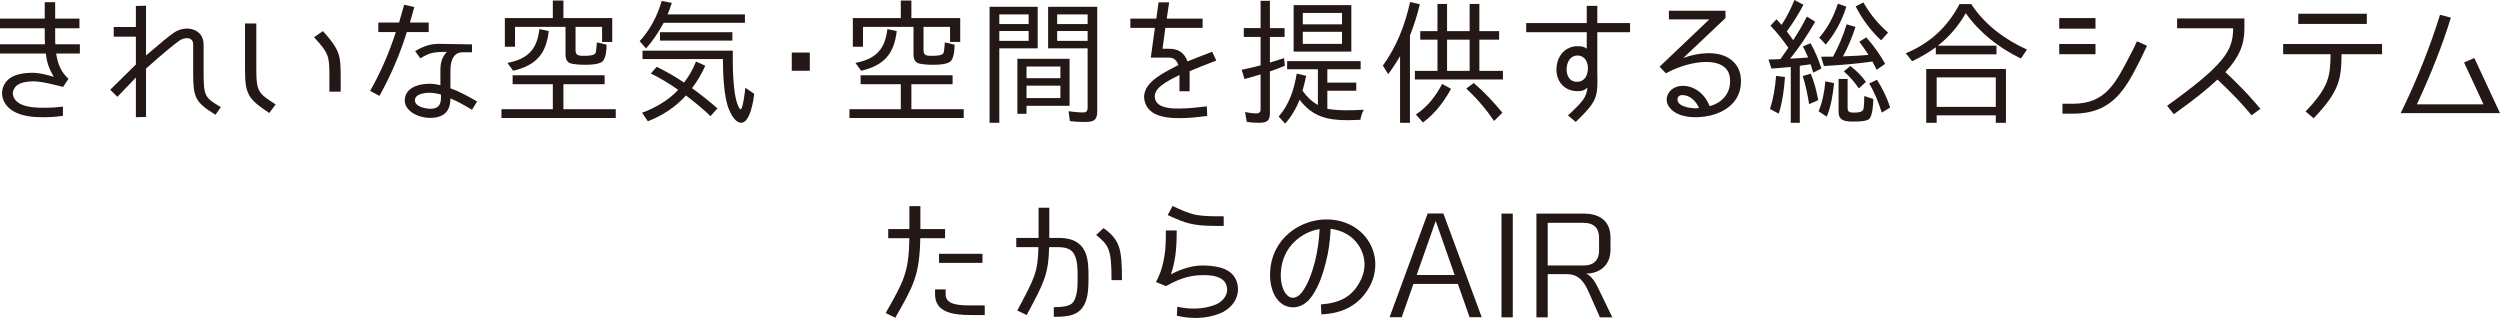 <?xml version="1.0" encoding="UTF-8"?>
<svg id="_レイヤー_2" data-name="レイヤー 2" xmlns="http://www.w3.org/2000/svg" viewBox="0 0 562.331 71.52">
  <defs>
    <style>
      .cls-1 {
        fill: #231815;
        stroke-width: 0px;
      }
    </style>
  </defs>
  <g id="_テキスト" data-name="テキスト">
    <g>
      <path class="cls-1" d="M9.363,26.363c-4.57,0-7.49-1.313-8.538-3.727-.54-1.253-.476-2.475.159-3.666.952-1.711,2.888-2.535,6.125-2.597,1.714-.03,3.396.428,4.983.917-1.047-1.803-1.587-3.3-1.777-5.255H0v-2.077h10.124c-.064-.672-.064-1.191-.064-3.604H0v-2.169h10.061V.489h2.349v3.696h5.459v2.169h-5.459c0,2.505,0,3.024.032,3.604h5.522v2.077h-5.332c.349,2.322,1.079,4.154,2.793,5.713h-.032l-1.206,1.802c-1.65-.427-4.983-1.313-6.919-1.252-2.412.092-3.618.672-4.126,1.741-.286.55-.349,1.1-.127,1.711.571,1.405,2.031,2.107,4.412,2.383,1.809.183,4.38.152,6.729-.153v2.077c-1.936.275-3.174.306-4.793.306Z"/>
      <path class="cls-1" d="M40.402,9.104c-1.11.764-3.936,3.055-7.554,6.323v10.876l-2.285.06v-8.92l-4.157,4.338-1.619-1.589,5.776-5.682v-6.263h-4.982v-2.169h4.982V1.345l2.285-.061v11.181c3.237-2.779,5.269-4.43,6.253-5.102,2.697-1.863,6.696-.916,6.696,2.627v6.141c0,5.621.286,5.804,3.872,7.973l-1.206,1.711c-4.634-2.902-5.015-3.818-5.015-9.684v-6.171c0-1.619-1.777-1.68-3.047-.856Z"/>
      <path class="cls-1" d="M55.113,15.641V5.285h2.539v10.355c0,5.193.635,5.407,4.348,7.852l-1.428,1.924c-4.761-3.147-5.459-4.215-5.459-9.775ZM70.633,8.37l2-1.374c3.776,4.154,3.999,5.498,3.999,10.081v3.543h-2.539v-3.543c0-4.583-.19-5.133-3.46-8.707Z"/>
      <path class="cls-1" d="M89.034,7.21h-3.936v-2.139h4.666c.476-1.649.889-3.177,1.143-4.002l2.285.519c-.19.611-.54,1.925-.984,3.482h4.222v2.139h-4.92c-1.587,5.132-3.682,9.898-6.157,14.357l-2.095-1.13c2.317-4.064,4.253-8.493,5.776-13.227ZM101.317,16.038v3.818c1.904.672,3.555,1.589,5.998,2.964l-1.143,1.863c-2.189-1.283-3.396-1.925-4.856-2.566.031,3.055-1.65,4.399-4.603,4.399s-6.602-1.955-5.459-5.102c.508-1.345,2-2.261,4.222-2.505,1.364-.153,2.062-.061,3.586.244v-3.208c-.031-2.077.508-3.269,1.46-4.276-3.332,0-4.062.306-5.967,1.466l-1.174-1.649c2.126-1.222,3.522-1.649,5.649-1.619l7.141.122v1.772h-2.158c-1.618,0-2.761,1.344-2.697,4.276ZM96.557,20.865c-.54,0-1.365.091-2,.305-.825.275-1.237.825-1.237,1.375.031,1.619,2.856,1.925,3.459,1.925,1.937,0,2.412-.978,2.412-2.627v-.581c-1.016-.274-1.872-.397-2.634-.397Z"/>
      <path class="cls-1" d="M112.796,26.547v-1.985h11.553v-5.621h-9.045v-2.017h20.693v2.017h-9.268v5.621h11.774v1.985h-25.708ZM131.331,12.556h.286c.539,0,2.062-.03,2.349-.642.158-.458.254-1.894.285-2.383l2.19.519c0,1.039-.096,2.688-.762,3.604-.667.886-3.143.917-4.158.917-.825,0-2.666-.061-3.459-.428-.667-.398-.857-1.1-.857-1.772v-6.323h-11.362v4.46h-2.285v-6.445h10.791V.123h2.381v3.94h10.981v5.376h-2.285v-3.391h-5.967v5.315c0,1.191.889,1.191,1.872,1.191ZM121.334,6.538l2.095.458c-.571,5.071-2.793,7.698-7.998,8.92l-1.302-1.772h.032c4.602-.886,6.633-3.055,7.173-7.606Z"/>
      <path class="cls-1" d="M145.311,10.906l-1.429-1.649c2.381-2.597,3.968-5.651,4.951-9.043l2.285.428c-.285.887-.603,1.772-.952,2.597h17.393v1.895h-18.281c-1.047,1.955-2.412,4.032-3.967,5.773ZM146.391,16.527l1.333-1.497c1.999.978,4.157,2.199,5.903,3.391l.222.152c1.143-1.435,2.031-2.993,2.698-4.734l2.095.947c-.762,1.71-1.777,3.482-2.983,5.04,1.968,1.435,3.903,2.963,5.713,4.552l-1.556,1.741c-1.777-1.681-3.586-3.177-5.522-4.644-2.349,2.627-5.236,4.49-8.569,5.805l-1.301-1.925c2.824-1.008,5.903-2.78,7.966-4.979l.127-.184c-1.935-1.374-3.967-2.597-6.125-3.665ZM165.815,23.247c0,.031.031.031.031.092.127.306.477,1.253.731,1.253.539,0,1.016-4.277,1.079-4.857l1.999,1.375c-.158,1.313-.889,6.507-2.951,6.507-1.302,0-2.254-1.895-2.666-2.841-1.238-2.78-1.429-8.248-1.429-11.486h-18.091v-1.895h20.312v2.628c0,2.382.19,6.995.984,9.225ZM148.453,7.24h16.282v1.895h-16.282v-1.895Z"/>
      <path class="cls-1" d="M178.092,11.822h4.062v4.094h-4.062v-4.094Z"/>
      <path class="cls-1" d="M191.067,26.547v-1.985h11.553v-5.621h-9.045v-2.017h20.693v2.017h-9.268v5.621h11.775v1.985h-25.708ZM209.602,12.556h.286c.54,0,2.063-.03,2.349-.642.159-.458.254-1.894.286-2.383l2.19.519c0,1.039-.095,2.688-.762,3.604-.666.886-3.142.917-4.158.917-.825,0-2.666-.061-3.459-.428-.666-.398-.857-1.1-.857-1.772v-6.323h-11.362v4.46h-2.285v-6.445h10.791V.123h2.38v3.94h10.981v5.376h-2.285v-3.391h-5.967v5.315c0,1.191.889,1.191,1.873,1.191ZM199.605,6.538l2.095.458c-.571,5.071-2.793,7.698-7.998,8.92l-1.301-1.772h.032c4.602-.886,6.633-3.055,7.173-7.606Z"/>
      <path class="cls-1" d="M222.585,27.616V1.528h10.823v9.348h-8.633v16.74h-2.19ZM224.775,3.238v2.169h6.602v-2.169h-6.602ZM224.775,6.966v2.229h6.602v-2.229h-6.602ZM228.838,25.6v-12.372h11.743v10.57h-9.68v1.802h-2.063ZM238.518,14.969h-7.617v2.627h7.617v-2.627ZM238.518,19.276h-7.617v2.779h7.617v-2.779ZM244.167,27.433c-1.174,0-2.349-.03-3.523-.214l-.286-2.199c1.079.152,2.222.274,3.333.274.635,0,.952-.336.952-.978v-13.44h-8.887V1.528h11.045v23.521c0,1.895-.698,2.383-2.634,2.383ZM237.788,3.238v2.169h6.856v-2.169h-6.856ZM237.788,6.966v2.229h6.856v-2.229h-6.856Z"/>
      <path class="cls-1" d="M262.854,10.967c2.19-.06,3.587.947,4.253,2.842,1.65-.673,3.269-1.283,5.555-2.169l.92,1.985c-2.316.886-4.284,1.649-5.998,2.383v4.521h-2.285v-3.665c-2.635,1.344-6.38,3.055-5.396,5.651.762,2.016,4.316,1.894,5.49,1.894,1.968,0,4.158-.274,6.062-.488l.095,2.169c-2.062.244-4.094.488-6.284.488-4.189.03-6.602-1.008-7.521-3.055-1.937-4.46,3.713-6.995,7.3-8.89-.477-1.497-1.429-1.68-2.19-1.68h-3.999l.921-6.69h-5.522v-2.077h5.84l.508-3.666h2.38l-.539,3.666h8.062v2.077h-8.379l-.635,4.704h1.364Z"/>
      <path class="cls-1" d="M288.946,6.324v1.985h-3.301v5.773l3.174-1.008.19,1.711c-1.143.488-2.254.916-3.397,1.282h.032v9.379c0,1.802-.73,2.169-2.507,2.169-.921,0-1.841-.061-2.698-.214l-.381-2.2c.857.184,1.714.306,2.539.306.571,0,.952-.244.952-.856v-7.911c-.127.03-.223.091-.158.03l-.127.06c-.032,0-.065,0-.096.031l-3.237.916-.635-2.077c1.428-.306,2.856-.611,4.284-1.008h-.031v-6.385h-3.777v-1.985h3.777V.184h2.095v6.141h3.301ZM302.816,24.806c1.301,0,2.634-.03,3.936-.122-.381.702-.635,1.466-.762,2.261-.984.03-1.937.091-2.92.091-4.666,0-7.936-.886-10.76-4.612-.731,1.955-1.809,3.757-3.237,5.376l-1.46-1.588c2.381-2.688,3.491-6.171,4.062-9.653l2.127.488c-.223,1.131-.508,2.231-.826,3.36.921,1.313,2.096,2.444,3.46,3.208v-8.034h-6.919v-1.833h16.535v1.833h-7.49v2.993h6.507v1.833h-6.507v4.064h-.031c1.428.244,2.856.336,4.285.336ZM303.959,1.161v10.447h-12.981V1.161h12.981ZM293.041,2.902v2.566h8.822v-2.566h-8.822ZM293.041,7.148v2.719h8.822v-2.719h-8.822Z"/>
      <path class="cls-1" d="M312.257,16.68l-1.206-1.925c3.11-4.276,4.983-9.164,6.126-14.296l2.189.488c-.539,2.322-1.333,4.796-2.222,7.057v19.612h-2.222v-14.999c-.73,1.282-1.65,2.688-2.666,4.062ZM318.256,15.946h5.078v-7.025h-3.872v-1.925h3.872V.887h2.158v6.109h5.078V.887h2.189v6.109h4.443v1.925h-4.443v7.025h5.301v1.925h-19.805v-1.925ZM324.381,18.879l2,1.1c-1.556,2.872-3.555,5.529-6.316,7.576l-1.587-1.802c2.603-1.711,4.476-4.124,5.903-6.874ZM330.57,15.946v-7.025h-5.078v7.025h5.078ZM329.809,19.918l1.682-1.253c2.381,2.047,4.476,4.277,6.443,6.69l-1.81,1.802h-.095c-1.81-2.657-3.872-5.07-6.221-7.239Z"/>
      <path class="cls-1" d="M359.289,7.24v9.226c.127,5.499-.031,6.293-4.856,10.967l-1.746-1.467c3.491-3.269,4.095-4.032,4.38-6.231-.698.611-1.364.825-2.539.764-2.856-.152-4.665-2.413-4.411-5.407.254-2.841,2.189-4.734,4.824-4.704,1.016.03,1.428.152,1.968.55v-3.696h-13.616v-2.047h13.616V1.315h2.38v3.879h7.363v2.047h-7.363ZM352.402,15.274c-.127,1.313.381,3.055,2.189,3.116,1.841.06,2.476-1.375,2.571-2.75.127-1.649-.667-3.147-2.349-3.147-1.619,0-2.317,1.467-2.412,2.78Z"/>
      <path class="cls-1" d="M388.752,13.014c2.063,1.222,3.047,3.238,2.825,5.957-.254,3.116-2.222,5.438-5.649,6.659-3.016,1.069-7.808,1.161-9.966-.978-2.317-2.138-.604-5.346,2.539-5.346,2.603,0,4.982,1.772,6.03,4.552,1.11-.184,4.316-1.527,4.602-5.04.159-1.925-.412-3.269-1.745-4.064-2.825-1.71-8.538-.55-12.664,1.741l-1.428-1.496,11.172-10.631h-9.077v-1.955h12.727v1.649l-9.489,8.981c3.237-1.223,7.458-1.619,10.124-.031ZM378.438,21.384c-1.429,0-1.429,1.589-.35,2.2,1.27.764,3.333.855,4.095.732-.667-1.466-1.968-2.933-3.745-2.933Z"/>
      <path class="cls-1" d="M402.26,10.753c-1.206-1.741-2.539-3.421-4.031-4.979l1.365-1.437c.412.428.762.825,1.143,1.253,1.143-1.741,2.095-3.604,2.888-5.591l2.031,1.069c-1.047,1.986-2.316,4.064-3.745,5.987.508.673.952,1.283,1.429,1.986,1.11-1.711,2.158-3.452,3.078-5.315l1.873,1.16c-1.65,2.842-3.491,5.713-5.649,8.31,1.364-.061,2.729-.152,4.094-.275h-.031c-.381-.794-.698-1.618-1.175-2.474l1.714-.733c1.048,1.863,1.841,3.757,2.444,5.682l-1.841.947c-.064-.153-.096-.336-.127-.428-.159-.519-.286-1.008-.477-1.467-.508.123-1.143.153-1.714.245l-.73.122h.031v12.8h-2.031v-12.556c-1.428.153-2.888.244-4.348.366l-.667-2.046c.921,0,1.81-.031,2.729-.092h-.031c.603-.856,1.174-1.711,1.777-2.536ZM399.498,17.077l2,.244c-.19,2.749-.54,5.529-1.397,8.248l-1.937-1.039h-.031c.762-2.413,1.174-4.888,1.364-7.453ZM405.497,17.107l1.777-.55c.856,1.894,1.301,3.94,1.714,5.957l-2,.886h-.064c-.349-2.139-.762-4.216-1.428-6.293ZM410.575,18.299l1.968.398c-.254,2.443-.667,5.254-1.65,7.545l-1.81-1.191h-.031c.889-2.169,1.333-4.43,1.523-6.751ZM413.399.825l1.904.672c-.952,3.086-2.476,5.957-4.634,8.523l-1.46-1.559c1.937-2.199,3.269-4.826,4.189-7.637ZM410.829,12.739h1.491c1.238-2.322,2.285-4.735,3.047-7.271l2,.58c-.731,2.231-1.65,4.521-2.825,6.629l1.365-.06c1.46-.061,2.951-.123,4.411-.275h-.031c-.667-1.008-1.333-1.985-2.063-2.963l1.556-.978c1.682,1.863,3.078,3.849,4.253,5.957l-1.904,1.344-.952-1.863c-3.587.519-7.205.794-10.918,1.008l-.635-2.077c.381,0,.825-.03,1.206-.03ZM417.144,25.325c.604,0,1.777-.031,2-.764.127-.459.19-1.955.19-2.688v-.275l2.031.672c0,.887-.127,3.758-.952,4.521-.731.519-2.412.55-3.301.55-1.777,0-3.555,0-3.555-2.169v-7.423h2.031v6.537c0,1.069.666,1.039,1.555,1.039ZM414.732,16.068l1.46-1.222c1.365,1.008,2.539,2.199,3.523,3.574l-1.556,1.435h-.064c-.983-1.405-2.062-2.719-3.364-3.788ZM417.398,1.437l1.746-.887c1.46,2.597,3.332,4.857,5.554,6.782l-1.555,1.711h-.064c-2.381-2.261-4.253-4.796-5.682-7.606ZM420.445,18.787l1.746-.855c1.27,2.016,2.285,4.062,2.951,6.262l-1.809,1.1h-.064c-.731-2.229-1.587-4.46-2.825-6.507Z"/>
      <path class="cls-1" d="M435.429,10.631c-1.619,1.191-3.428,2.231-5.332,3.147l-1.429-1.802c5.459-2.231,9.427-5.957,12.093-11.059h2.634c3.016,4.612,7.49,7.942,12.537,10.233l-1.365,2.017c-4.951-2.414-9.299-5.805-12.409-10.203-1.556,2.779-3.682,5.284-6.253,7.301h13.172v1.955h-13.648v-1.589ZM435.619,25.936v1.681h-2.349v-12.098h17.932v12.098h-2.285v-1.681h-13.298ZM435.619,17.413v6.629h13.298v-6.629h-13.298Z"/>
      <path class="cls-1" d="M471.343,4.064v2.383h-8.156v-2.383h8.156ZM463.187,12.19v-2.291h8.156v2.291h-8.156ZM481.435,13.441c-3.332,6.507-6.125,12.128-15.202,12.128h-2.317v-2.231h2.317c7.427,0,9.648-4.674,12.886-10.905.889-1.649,1.555-3.147,1.555-3.147l2.254,1.008s-1.143,2.444-1.492,3.147Z"/>
      <path class="cls-1" d="M502.301,6.354h-12.6v-2.199h15.139v2.321c0,3.666-1.237,6.445-4.284,9.745,4.697,4.368,7.014,7.239,7.871,8.248l-1.968,1.466c-.825-.978-3.11-3.788-7.681-8.034-2.222,2.077-5.11,4.43-9.808,7.79l-1.523-1.894c12.854-9.257,14.854-12.342,14.854-17.443Z"/>
      <path class="cls-1" d="M520.411,26.607l-1.81-1.527c5.237-5.529,5.555-7.789,5.618-12.891h-10.664v-2.291h22.248v2.291h-9.108c-.064,5.56-.444,8.339-6.284,14.418ZM516.951,5.377v-2.291h15.425v2.291h-15.425Z"/>
      <path class="cls-1" d="M548.842,3.33l2.444.642c-1.904,6.171-4.57,12.922-7.649,19.489h14.98l-4.379-9.408,2.316-1.008,5.776,12.402h-22.344c3.618-7.332,6.634-14.969,8.854-22.117Z"/>
      <path class="cls-1" d="M201.377,71.474l-2.158-1.069c4.031-7.087,5.205-9.072,5.332-16.832h-4.761v-2.047h4.761v-5.162h2.476v5.162h5.554v2.047h-5.586c-.127,8.4-1.587,10.815-5.618,17.901ZM210.328,66.22v-1.131h2.38v1.131c0,2.321,2.888,2.474,5.649,2.474h3.142v2.169h-3.079c-4.253,0-8.093-.672-8.093-4.643ZM220.992,57.085v2.047h-9.775v-2.047h9.775Z"/>
      <path class="cls-1" d="M233.575,55.589h-4.982v-2.077h5.015v-6.782h2.412v6.782h2.031c2.126,0,5.109.397,6.252,3.727.413,1.222.54,2.565.54,5.193,0,2.505-.127,3.849-.54,5.132-1.174,3.452-3.936,3.696-7.268,3.696v-2.169c3.936,0,4.443-.856,4.919-2.321.286-.825.444-1.803.444-4.338,0-2.658-.158-3.636-.444-4.46-.444-1.375-1.301-2.383-3.903-2.383h-2.063c-.19,6.354-1.174,7.973-5.046,15.273l-2.127-1.008c3.904-7.332,4.634-8.554,4.761-14.266ZM246.557,52.839l1.682-1.527c3.714,2.719,4.126,4.674,4.126,11.7h-2.349c0-7.057-.603-7.82-3.459-10.173Z"/>
      <path class="cls-1" d="M263.381,61.698c2.603-1.344,5.109-2.047,7.427-1.985,3.618.091,6.475.916,7.394,3.696.921,2.841-.635,5.773-3.776,7.087-3.301,1.313-6.602,1.222-9.712.519l.095-2.017c2.729.58,5.713.672,8.633-.488,1.683-.673,3.079-2.414,2.412-4.369-.666-2.107-3.649-2.291-5.269-2.26-2.316.06-4.538.336-8.315,2.474l-2.253-.916.031-.061c1.079-2.016,1.556-3.849,1.873-5.773.317-1.894.317-3.849.317-5.773h2.443c0,4.613-.381,7.118-1.301,9.867ZM268.998,50.548c-2.349-.336-4.411-1.283-6.348-2.169l1.111-2.047c1.935.917,3.649,1.711,5.554,2.047,1.523.245,2.92.275,5.936.275v2.169c-3.047,0-4.666-.031-6.253-.275Z"/>
      <path class="cls-1" d="M305.97,63.195c1.397-2.658,1.238-5.591-.381-8.034-1.364-2.077-3.618-3.36-6.284-3.696-.127,2.779-.476,5.315-1.11,7.667-.54,2.077-1.397,5.071-3.079,7.454-2.095,3.055-5.269,3.147-7.204,1.405-2.095-1.925-2.317-5.132-2.222-6.843.412-7.698,6.919-11.792,12.663-11.792,3.904,0,7.332,1.711,9.3,4.613,2.062,3.085,2.253,6.873.539,10.264-2.222,4.246-6.03,6.293-10.981,6.477l-.095-2.231c4.126-.336,7.014-1.619,8.854-5.284ZM296.829,51.525c-3.776.581-8.41,3.758-8.727,9.745-.064.825-.064,3.758,1.491,5.193,1.143,1.069,2.571.366,3.491-1.039,1.397-2.047,2.222-4.734,2.762-6.873.508-2.139.856-4.49.983-7.026Z"/>
      <path class="cls-1" d="M312.562,71.352l8.569-23.339h3.523l8.633,23.339h-2.731l-2.634-7.484h-9.997l-2.635,7.484h-2.729ZM318.655,61.851h8.538l-4.254-12.158-4.284,12.158Z"/>
      <path class="cls-1" d="M340.272,71.382h-2.539v-23.339h2.539v23.339Z"/>
      <path class="cls-1" d="M352.445,61.668h-4.316v9.714h-2.539v-23.339h10.633c2.666,0,6.029.947,6.029,5.438v2.719c0,3.36-2.316,5.315-5.49,5.347,1.206.488,2.031,1.863,2.635,3.085l3.269,6.751h-2.793l-2.476-5.59c-1.047-2.383-2.254-4.124-4.951-4.124ZM359.682,56.413v-2.963c0-2.107-1.174-3.33-3.459-3.33h-8.094v9.593h8.125c2.222,0,3.428-1.223,3.428-3.3Z"/>
    </g>
  </g>
</svg>